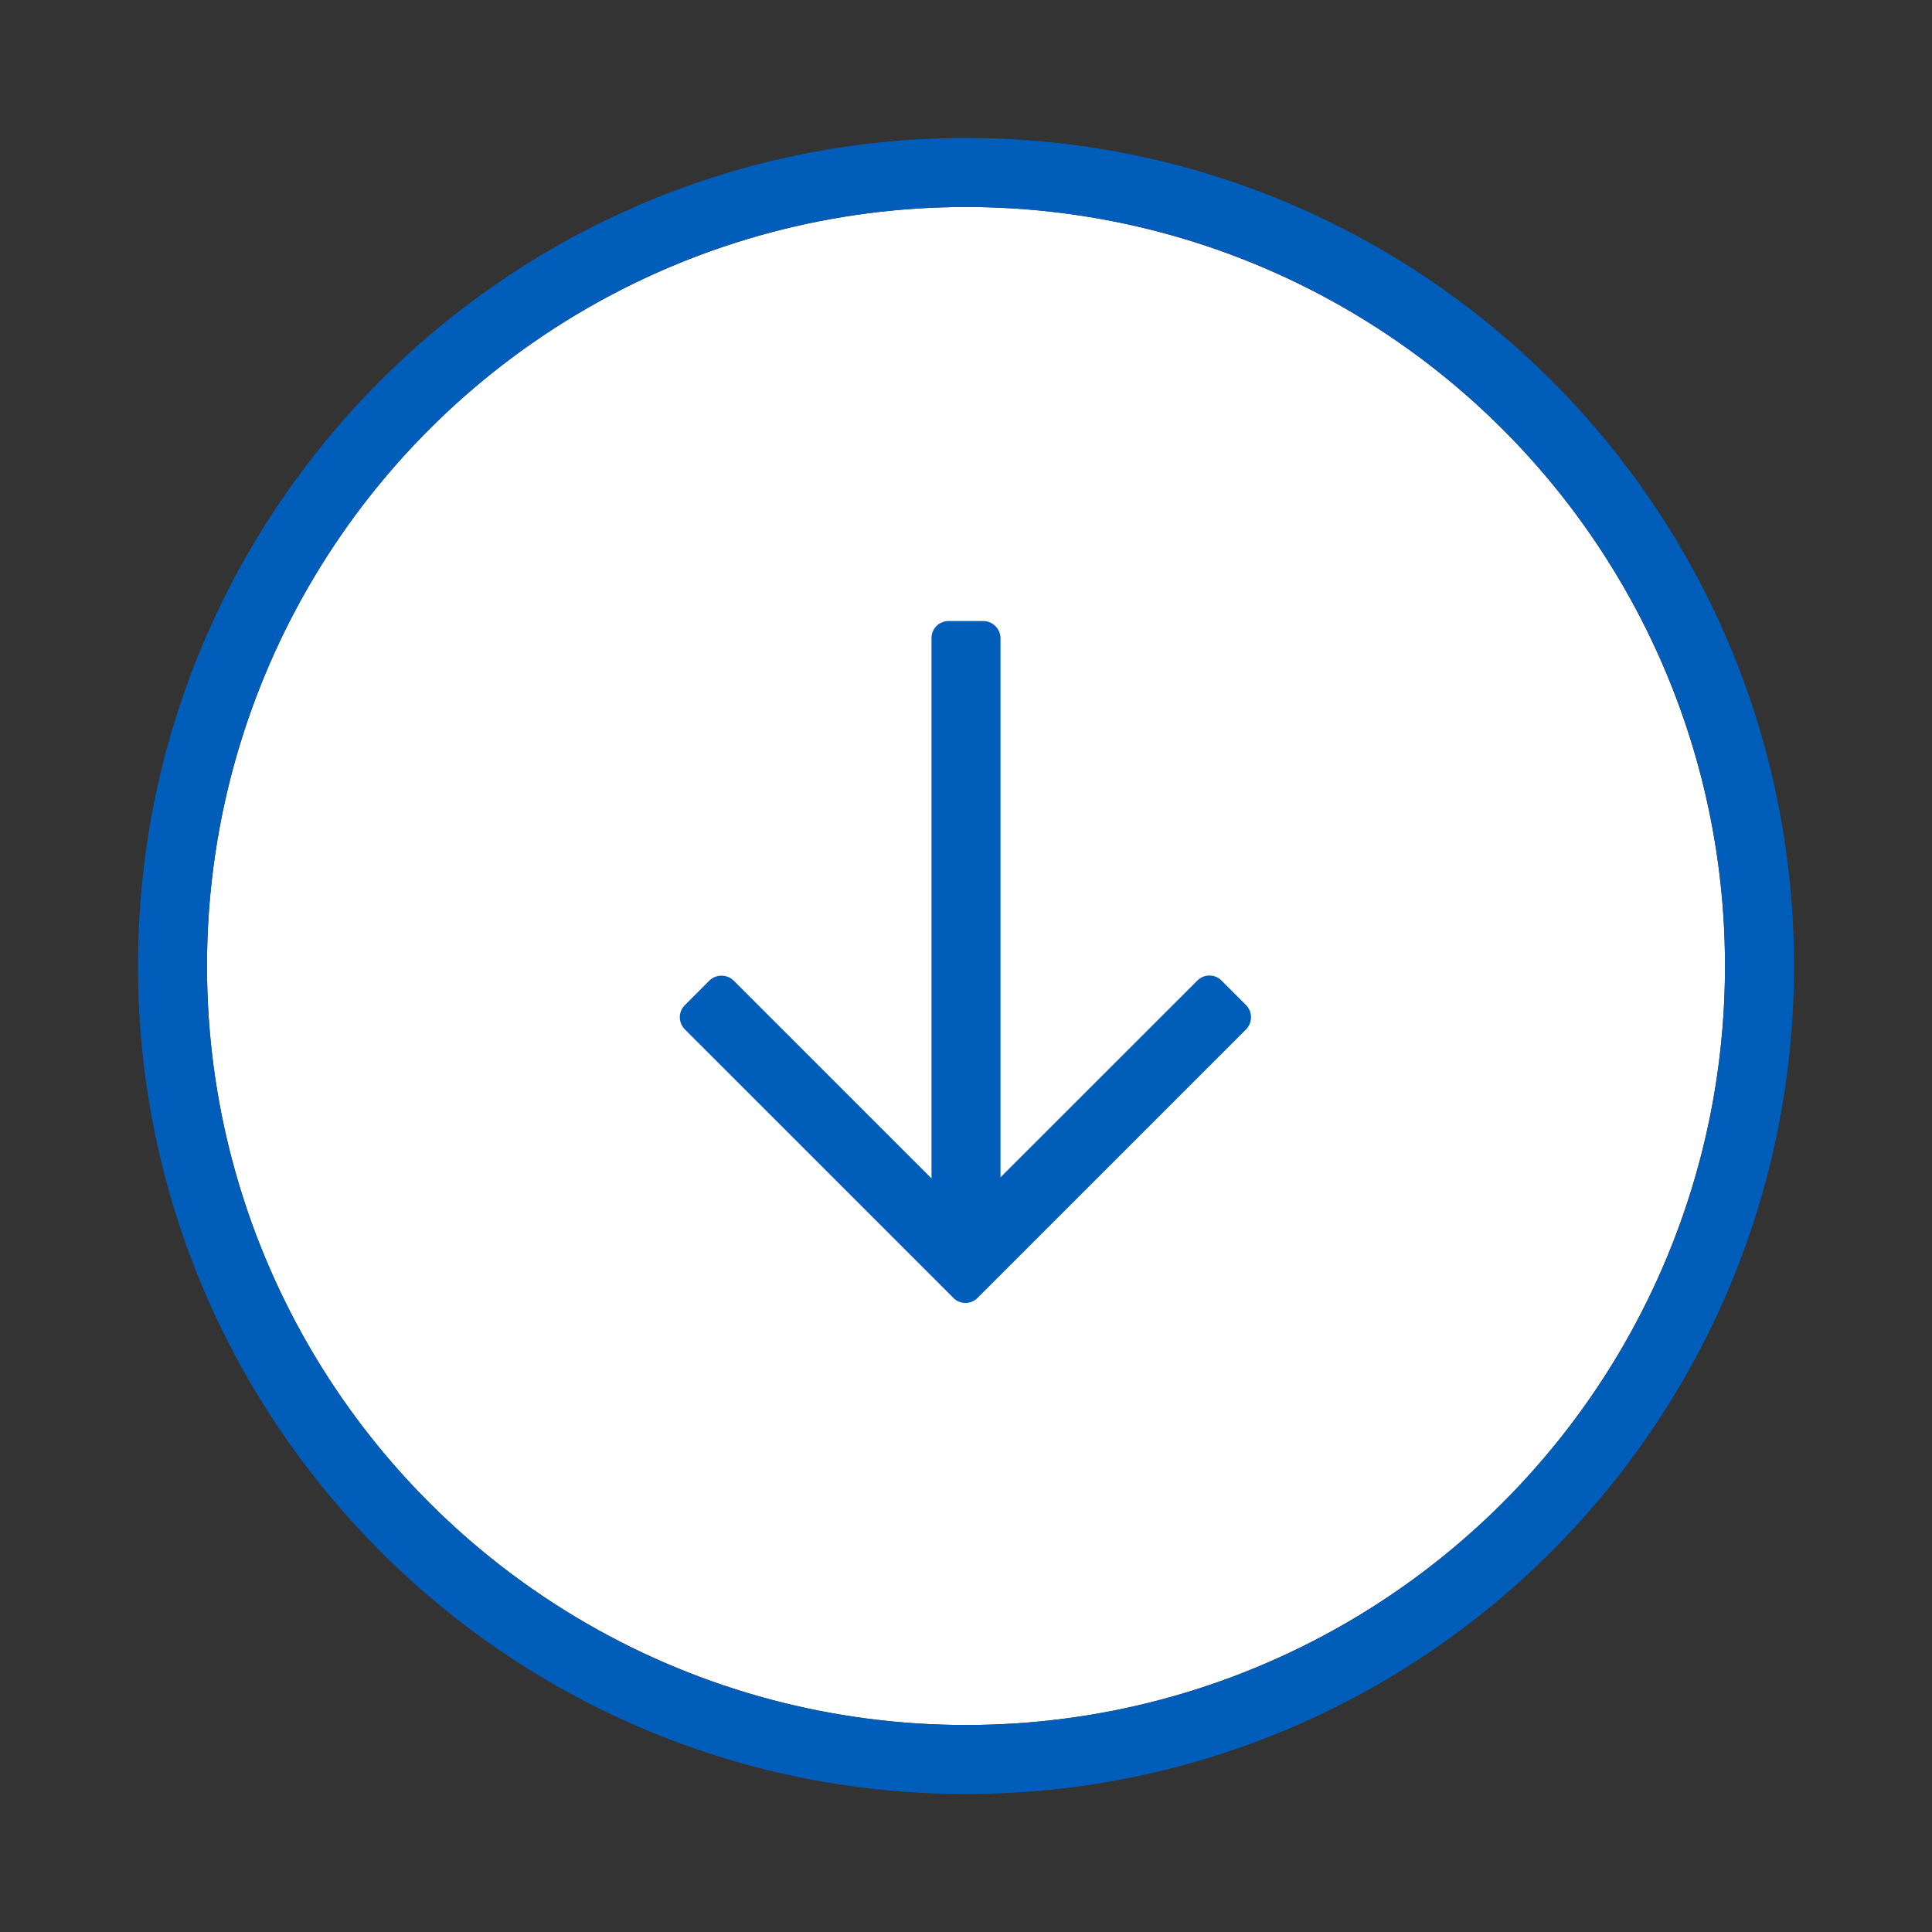 <svg xmlns="http://www.w3.org/2000/svg" width="56" height="56" class="wd-accent-arrow-down-circle wd-accent" focusable="false" role="presentation" viewBox="0 0 56 56"><rect x="0" y="0" width="56" height="56" fill="#333333" stroke="none"/><g fill="none" fill-rule="evenodd" class="wd-icon-container"><circle cx="28" cy="28" r="22" fill="#FFF" class="french-vanilla-100"/><path fill="#005DBA" fill-rule="nonzero" d="M28 4c13.255 0 24 10.745 24 24S41.255 52 28 52 4 41.255 4 28 14.745 4 28 4zm0 2C15.85 6 6 15.85 6 28s9.85 22 22 22 22-9.85 22-22S40.15 6 28 6zm.495 12c.279 0 .505.228.505.5v15.626l5.703-5.701a.495.495 0 0 1 .71.003l.7.7a.506.506 0 0 1 .004.711l-7.778 7.778a.493.493 0 0 1-.708 0l-.275-.276-.428-.428-.005-.005-7.07-7.069a.495.495 0 0 1 .004-.71l.7-.701a.506.506 0 0 1 .711-.003L27 34.156V18.5c0-.276.214-.5.505-.5h.99z" class="color-500"/></g></svg>